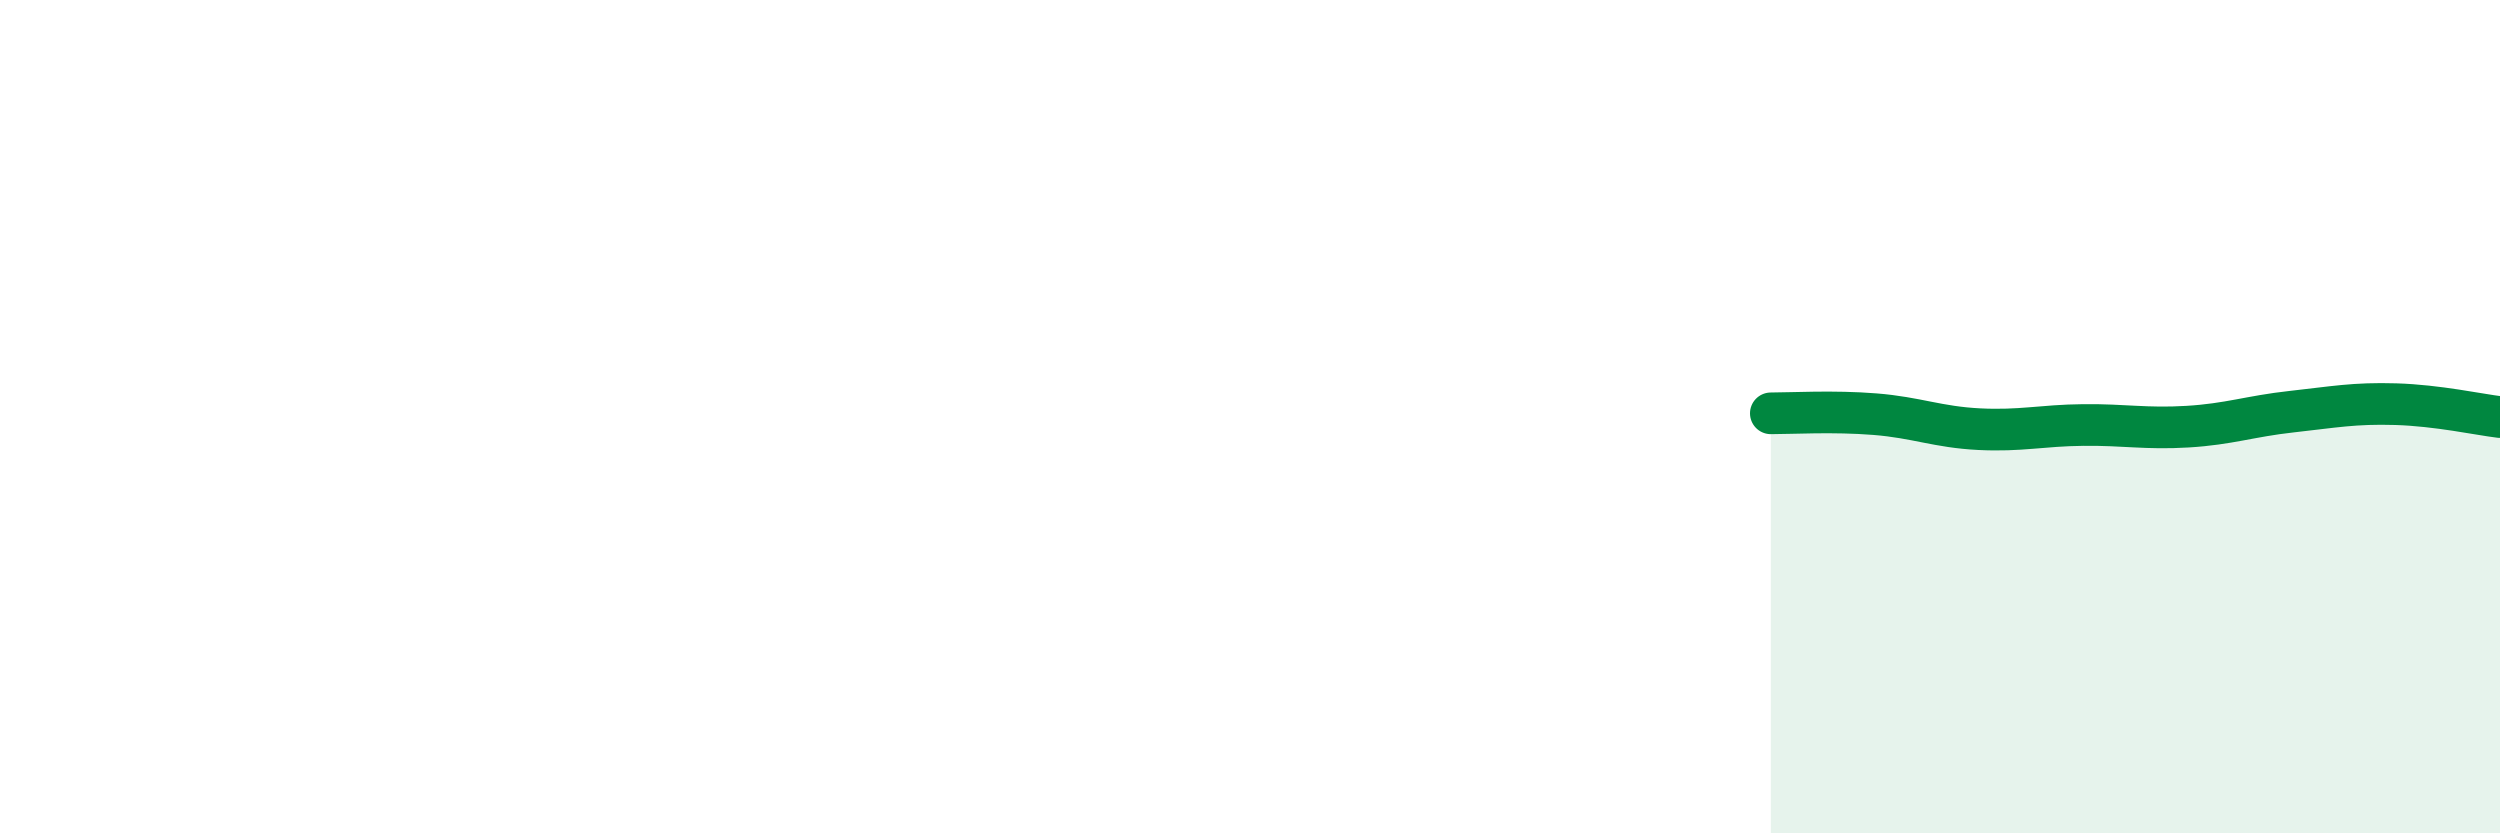 
    <svg width="60" height="20" viewBox="0 0 60 20" xmlns="http://www.w3.org/2000/svg">
      <path
        d="M 42.5,9.92 C 43,9.92 44,9.86 45,9.94 C 46,10.02 46.5,10.25 47.5,10.3 C 48.5,10.35 49,10.21 50,10.2 C 51,10.19 51.5,10.3 52.5,10.24 C 53.5,10.18 54,9.99 55,9.88 C 56,9.77 56.5,9.67 57.5,9.7 C 58.5,9.73 59.5,9.95 60,10.01L60 20L42.5 20Z"
        fill="#008740"
        opacity="0.1"
        stroke-linecap="round"
        stroke-linejoin="round"
      />
      <path
        d="M 42.5,9.92 C 43,9.92 44,9.86 45,9.94 C 46,10.02 46.5,10.25 47.5,10.3 C 48.5,10.35 49,10.21 50,10.2 C 51,10.19 51.5,10.3 52.5,10.24 C 53.5,10.18 54,9.99 55,9.88 C 56,9.77 56.5,9.67 57.5,9.7 C 58.5,9.73 59.5,9.95 60,10.01"
        stroke="#008740"
        stroke-width="1"
        fill="none"
        stroke-linecap="round"
        stroke-linejoin="round"
      />
    </svg>
  